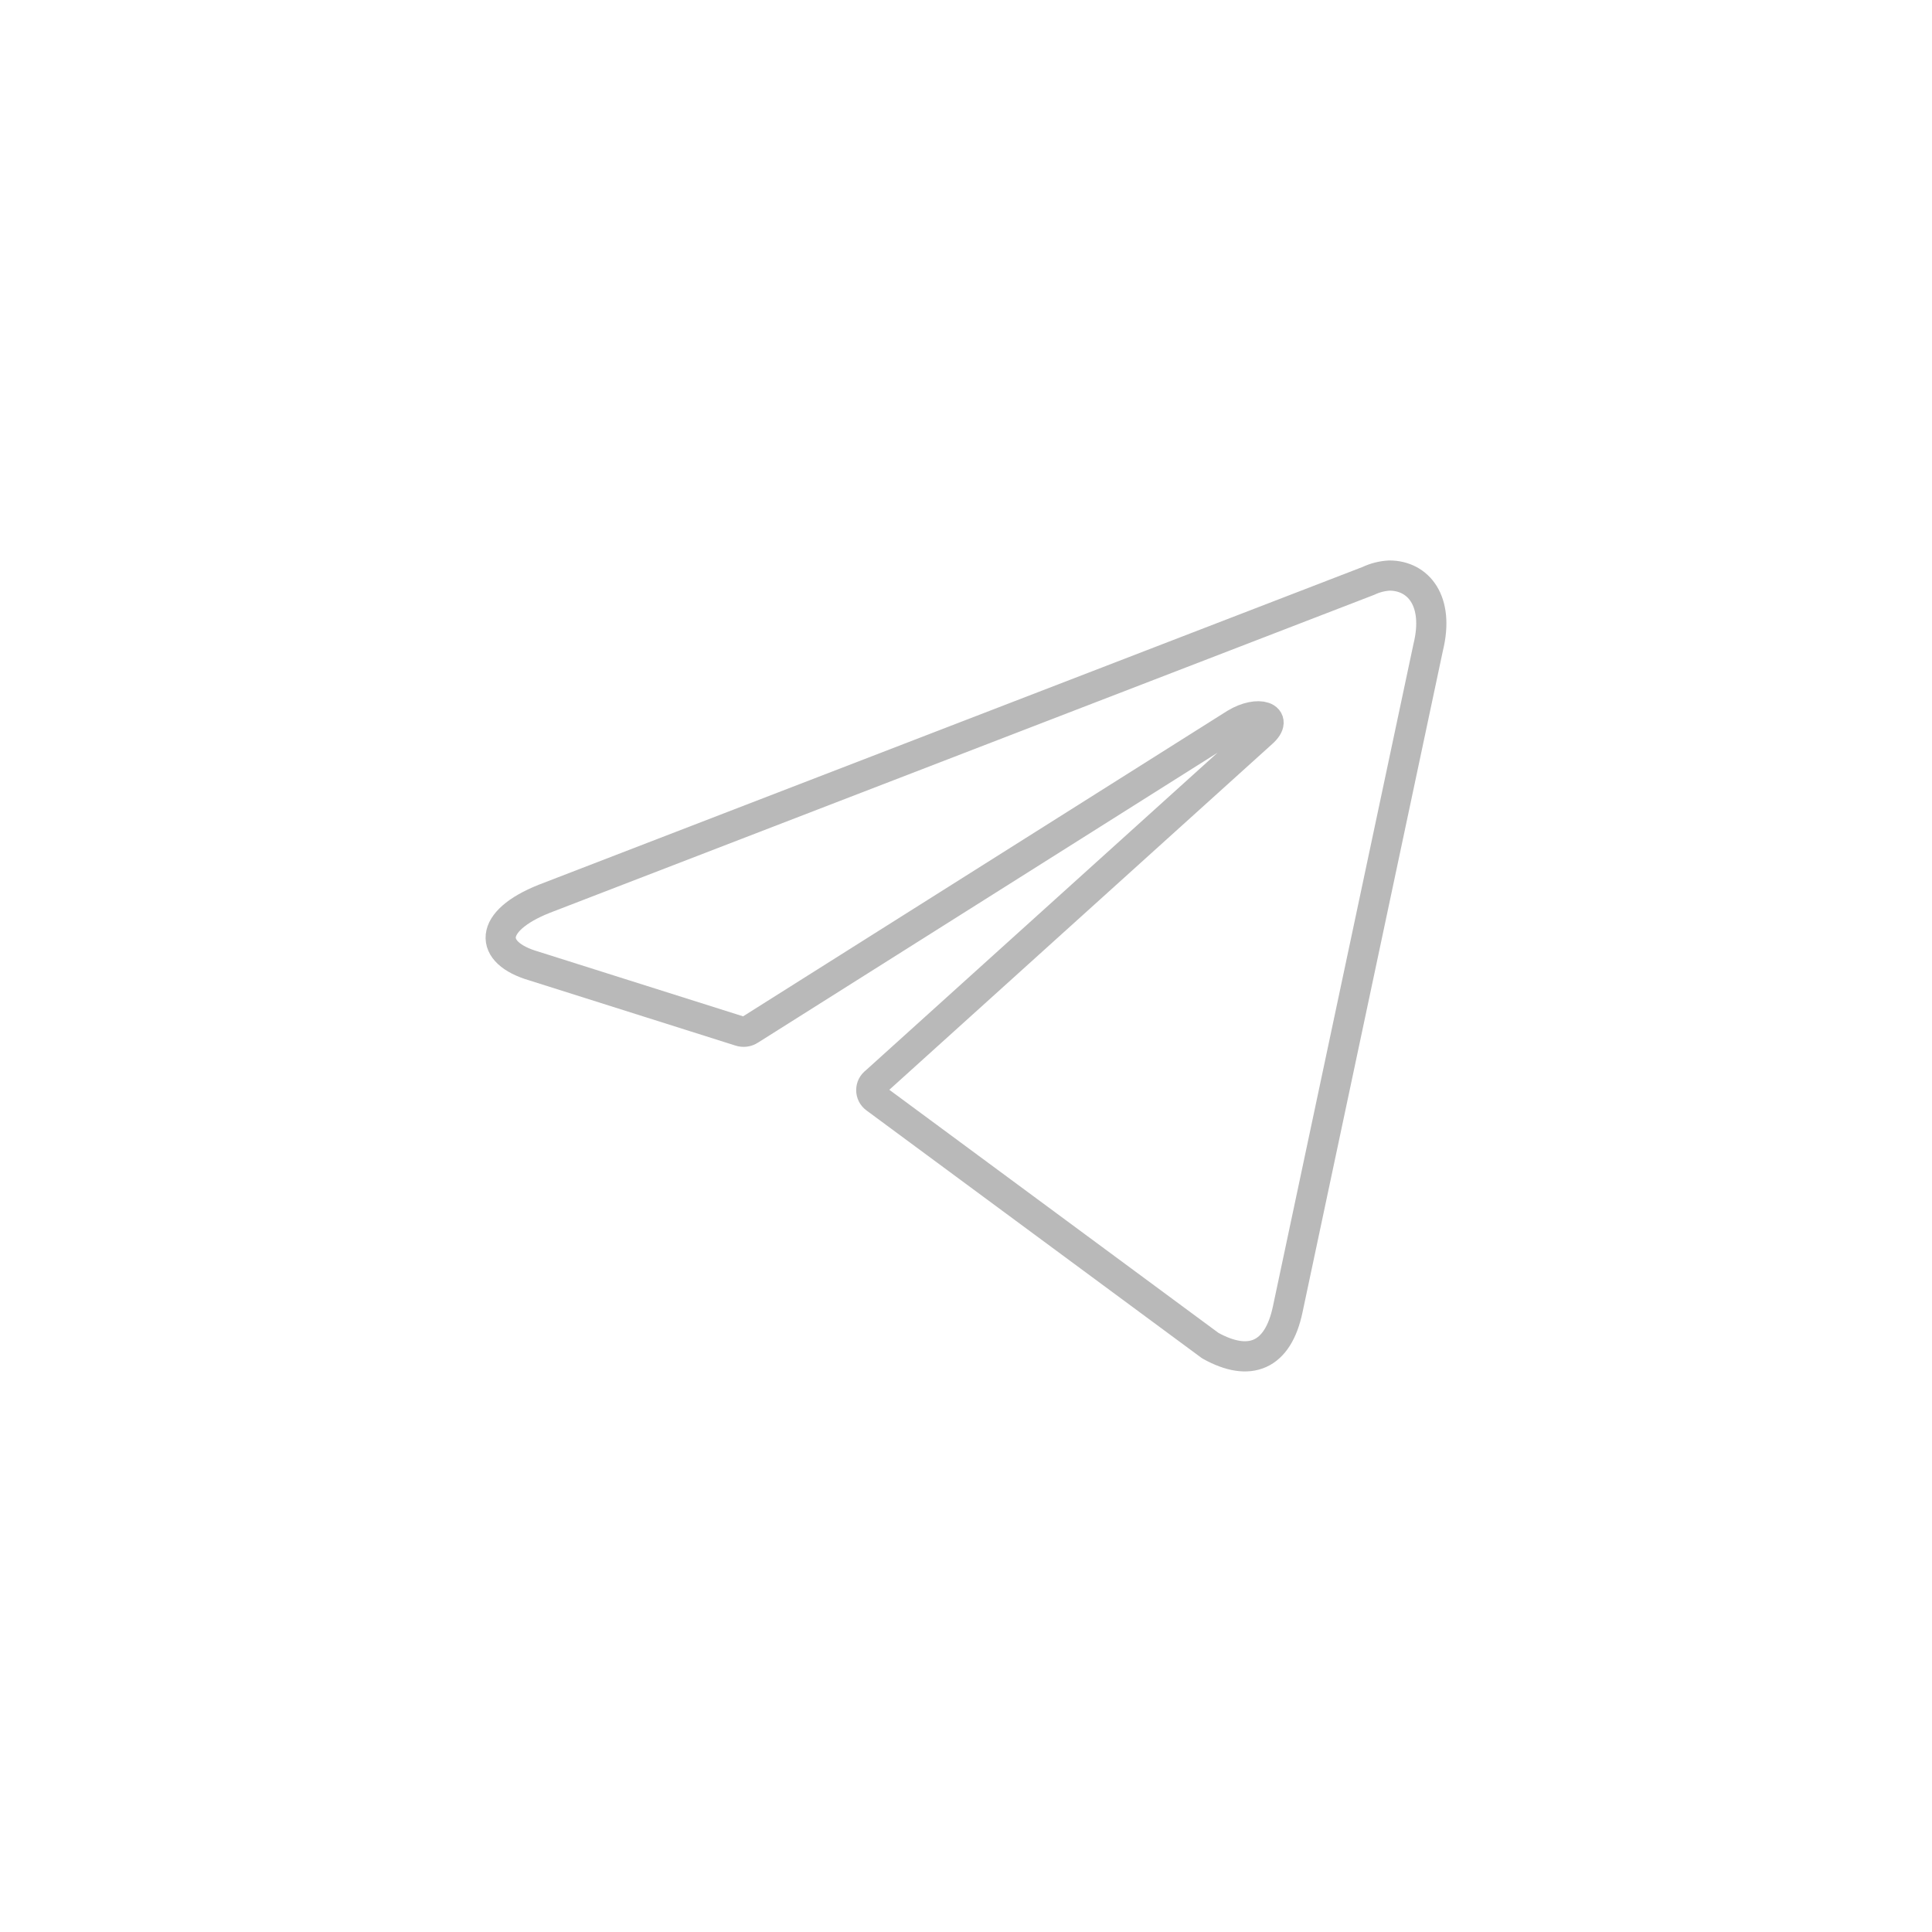 <?xml version="1.0" encoding="UTF-8"?> <svg xmlns="http://www.w3.org/2000/svg" width="64" height="64" viewBox="0 0 64 64" fill="none"><path d="M46.026 19.066C46.976 19.066 47.692 19.9 47.309 21.45L42.659 43.366C42.334 44.925 41.392 45.3 40.092 44.575L29.001 36.383C28.958 36.352 28.923 36.312 28.898 36.264C28.874 36.217 28.862 36.165 28.862 36.112C28.862 36.059 28.874 36.007 28.898 35.96C28.923 35.913 28.958 35.872 29.001 35.841L41.809 24.275C42.392 23.758 41.684 23.508 40.917 23.975L24.842 34.116C24.794 34.148 24.738 34.169 24.68 34.176C24.623 34.183 24.564 34.177 24.509 34.158L17.684 32C16.167 31.558 16.167 30.516 18.026 29.775L45.334 19.241C45.551 19.138 45.786 19.079 46.026 19.066Z" stroke="#B9B9B9" stroke-linecap="round" stroke-linejoin="round"></path></svg> 